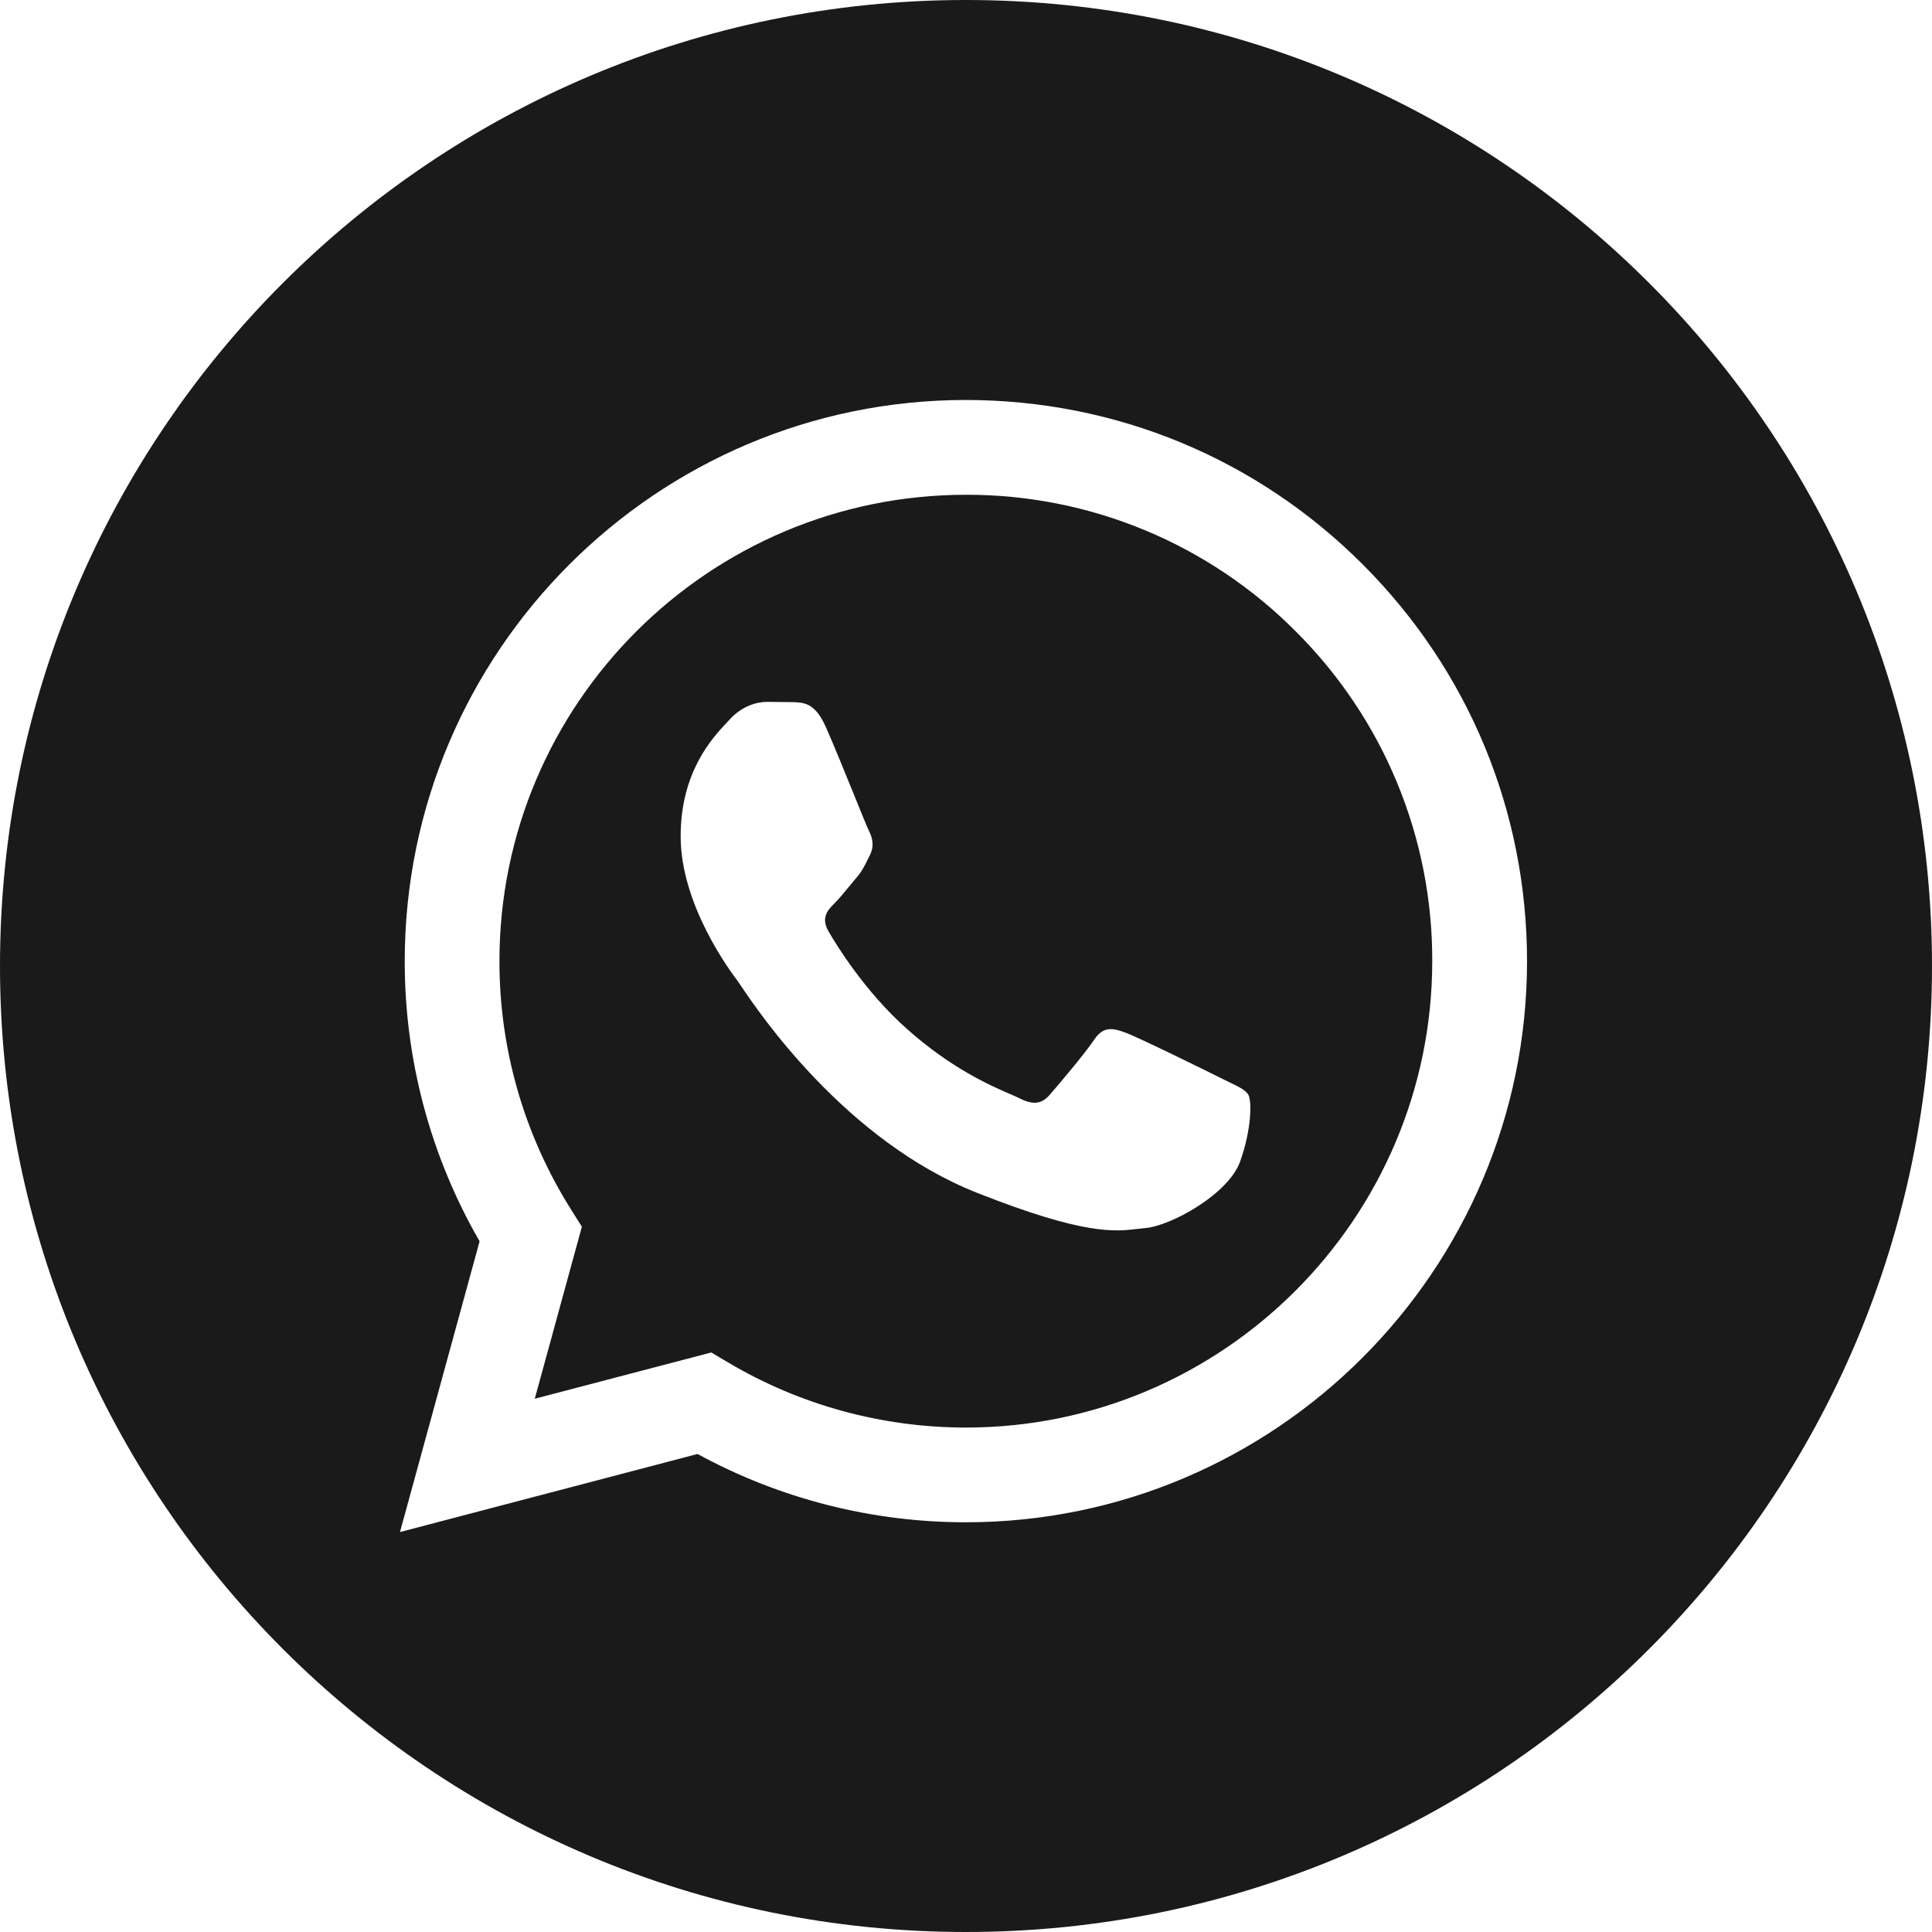 <?xml version="1.0" encoding="UTF-8"?>
<svg id="Calque_2" data-name="Calque 2" xmlns="http://www.w3.org/2000/svg" viewBox="0 0 256 256">
  <defs>
    <style>
      .cls-1 {
        fill: #1a1a1a;
        fill-rule: evenodd;
      }
    </style>
  </defs>
  <g id="_Ñëîé_1" data-name="Ñëîé 1">
    <path class="cls-1" d="M128,65.56c-34.09,0-61.81,27.71-61.82,61.77-.02,11.63,3.26,23.03,9.45,32.88l1.47,2.34-6.24,22.79,23.39-6.13,2.26,1.34c9.49,5.63,20.36,8.6,31.45,8.61h.02c34.06,0,61.78-27.72,61.8-61.78.03-8.12-1.56-16.16-4.66-23.67-3.1-7.5-7.67-14.31-13.42-20.04-5.72-5.76-12.53-10.32-20.03-13.43-7.5-3.11-15.54-4.7-23.66-4.68ZM105.21,93.04c1.32.06,2.79.12,4.18,3.21.95,2.11,2.54,6.04,3.82,9.18.94,2.33,1.71,4.22,1.91,4.61.47.93.77,2.02.15,3.26-.05.09-.09.18-.14.27-.05.09-.09.18-.13.27-.46.94-.8,1.64-1.59,2.55-.31.37-.64.77-.97,1.16-.64.78-1.27,1.55-1.82,2.1-.93.92-1.9,1.93-.82,3.79,1.08,1.86,4.81,7.94,10.33,12.86,5.94,5.3,11.11,7.54,13.72,8.67.51.22.92.4,1.22.55,1.86.93,2.94.78,4.03-.46,1.08-1.24,4.64-5.43,5.88-7.29,1.24-1.85,2.48-1.55,4.18-.93s10.84,5.12,12.69,6.05c.37.18.71.35,1.02.5,1.29.62,2.17,1.04,2.54,1.67.46.77.46,4.49-1.08,8.83s-9.13,8.52-12.54,8.83c-.33.03-.65.07-.99.11-3.15.37-7.12.84-21.3-4.76-17.47-6.89-28.98-23.96-31.34-27.47-.19-.28-.32-.48-.39-.57l-.02-.03c-1.01-1.34-7.56-10.11-7.56-19.18,0-8.55,4.2-13.04,6.14-15.1.13-.15.26-.28.37-.4,1.7-1.86,3.71-2.32,4.95-2.32l3.56.04Z"/>
    <path class="cls-1" d="M128,0C57.31,0,0,57.31,0,128s57.31,128,128,128,128-57.31,128-128S198.69,0,128,0ZM53,203l10.55-38.52c-6.52-11.29-9.94-24.11-9.92-37.16.02-40.98,33.37-74.32,74.35-74.32,19.89.01,38.56,7.75,52.6,21.8,14.04,14.05,21.76,32.72,21.76,52.58-.02,40.98-33.38,74.33-74.35,74.33h-.03c-12.44,0-24.67-3.12-35.53-9.05l-39.41,10.34Z"/>
  </g>
</svg>